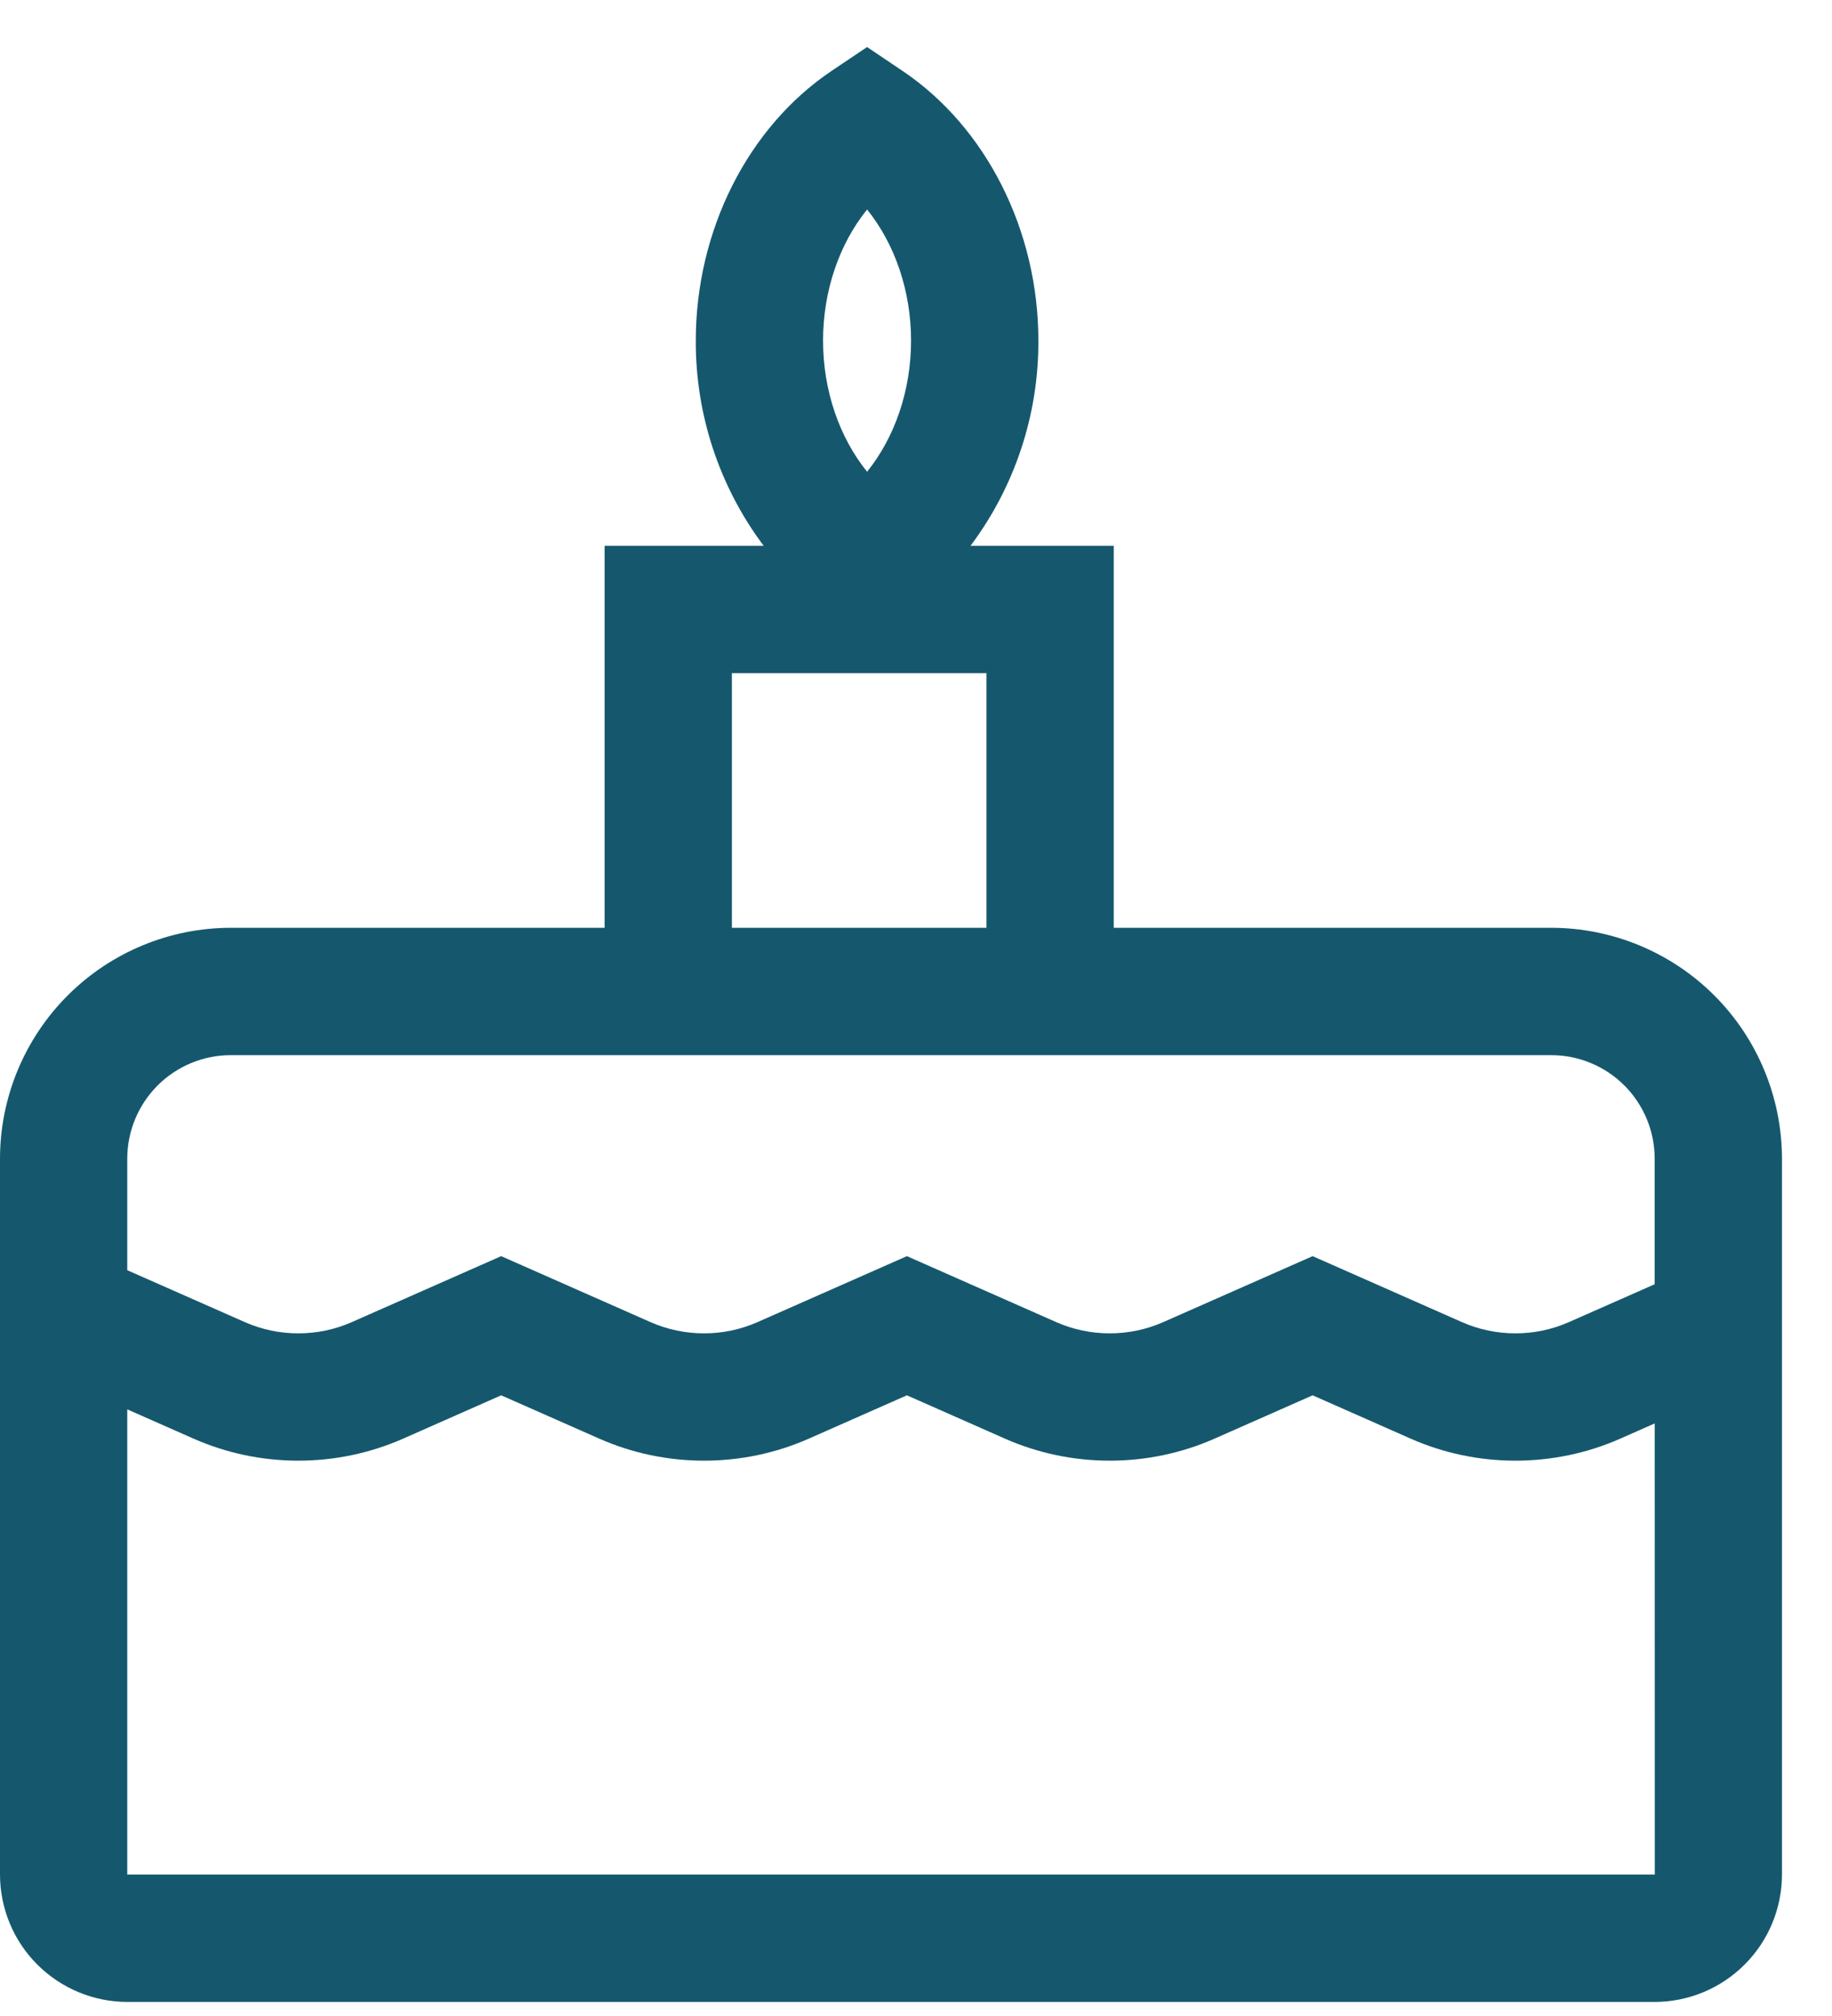 <?xml version="1.0" encoding="UTF-8"?>
<svg xmlns="http://www.w3.org/2000/svg" width="30" height="33" viewBox="0 0 30 33" fill="none">
  <path d="M25.403 15.187H18.238V8.934H15.893C16.619 7.965 17.009 6.786 17.004 5.576C17.004 3.775 16.152 2.084 14.78 1.161L14.199 0.77L13.617 1.161C12.245 2.084 11.394 3.775 11.394 5.576C11.389 6.786 11.779 7.965 12.505 8.934H9.901V15.187H3.778C2.776 15.188 1.816 15.587 1.108 16.295C0.4 17.003 0.001 17.964 0 18.965V30.685C0.001 31.238 0.22 31.768 0.611 32.158C1.002 32.549 1.532 32.769 2.084 32.77H27.096C27.649 32.769 28.179 32.549 28.569 32.158C28.96 31.768 29.18 31.238 29.181 30.685V18.965C29.179 17.964 28.781 17.003 28.073 16.295C27.365 15.587 26.404 15.188 25.403 15.187ZM14.199 3.429C14.654 3.994 14.919 4.762 14.919 5.576C14.919 6.389 14.654 7.157 14.199 7.722C13.743 7.157 13.478 6.389 13.478 5.576C13.478 4.762 13.743 3.994 14.199 3.429ZM11.985 11.019H16.154V15.187H11.985V11.019ZM2.084 18.965C2.085 18.516 2.263 18.086 2.581 17.768C2.898 17.451 3.329 17.272 3.778 17.272H25.403C25.852 17.272 26.282 17.451 26.6 17.768C26.917 18.086 27.096 18.516 27.096 18.965V21.022L25.689 21.643C25.414 21.764 25.117 21.826 24.816 21.826C24.516 21.826 24.218 21.764 23.943 21.643L21.495 20.562L19.046 21.643C18.77 21.764 18.473 21.826 18.172 21.826C17.872 21.826 17.574 21.764 17.299 21.643L14.851 20.562L12.402 21.643C12.127 21.764 11.829 21.826 11.529 21.826C11.228 21.826 10.931 21.764 10.655 21.643L8.207 20.562L5.758 21.643C5.483 21.764 5.186 21.826 4.885 21.826C4.585 21.826 4.287 21.764 4.012 21.643L2.084 20.792V18.965ZM2.084 30.685V23.07L3.171 23.55C3.711 23.788 4.295 23.91 4.885 23.91C5.475 23.91 6.059 23.788 6.6 23.55L8.207 22.84L9.815 23.55C10.355 23.788 10.939 23.91 11.529 23.91C12.119 23.91 12.703 23.788 13.243 23.55L14.851 22.84L16.458 23.55C16.998 23.788 17.582 23.91 18.173 23.91C18.763 23.91 19.347 23.788 19.887 23.55L21.495 22.84L23.102 23.55C23.642 23.788 24.226 23.91 24.816 23.91C25.407 23.91 25.991 23.788 26.531 23.55L27.097 23.3L27.098 30.685H2.084Z" fill="#15586E"></path>
</svg>

